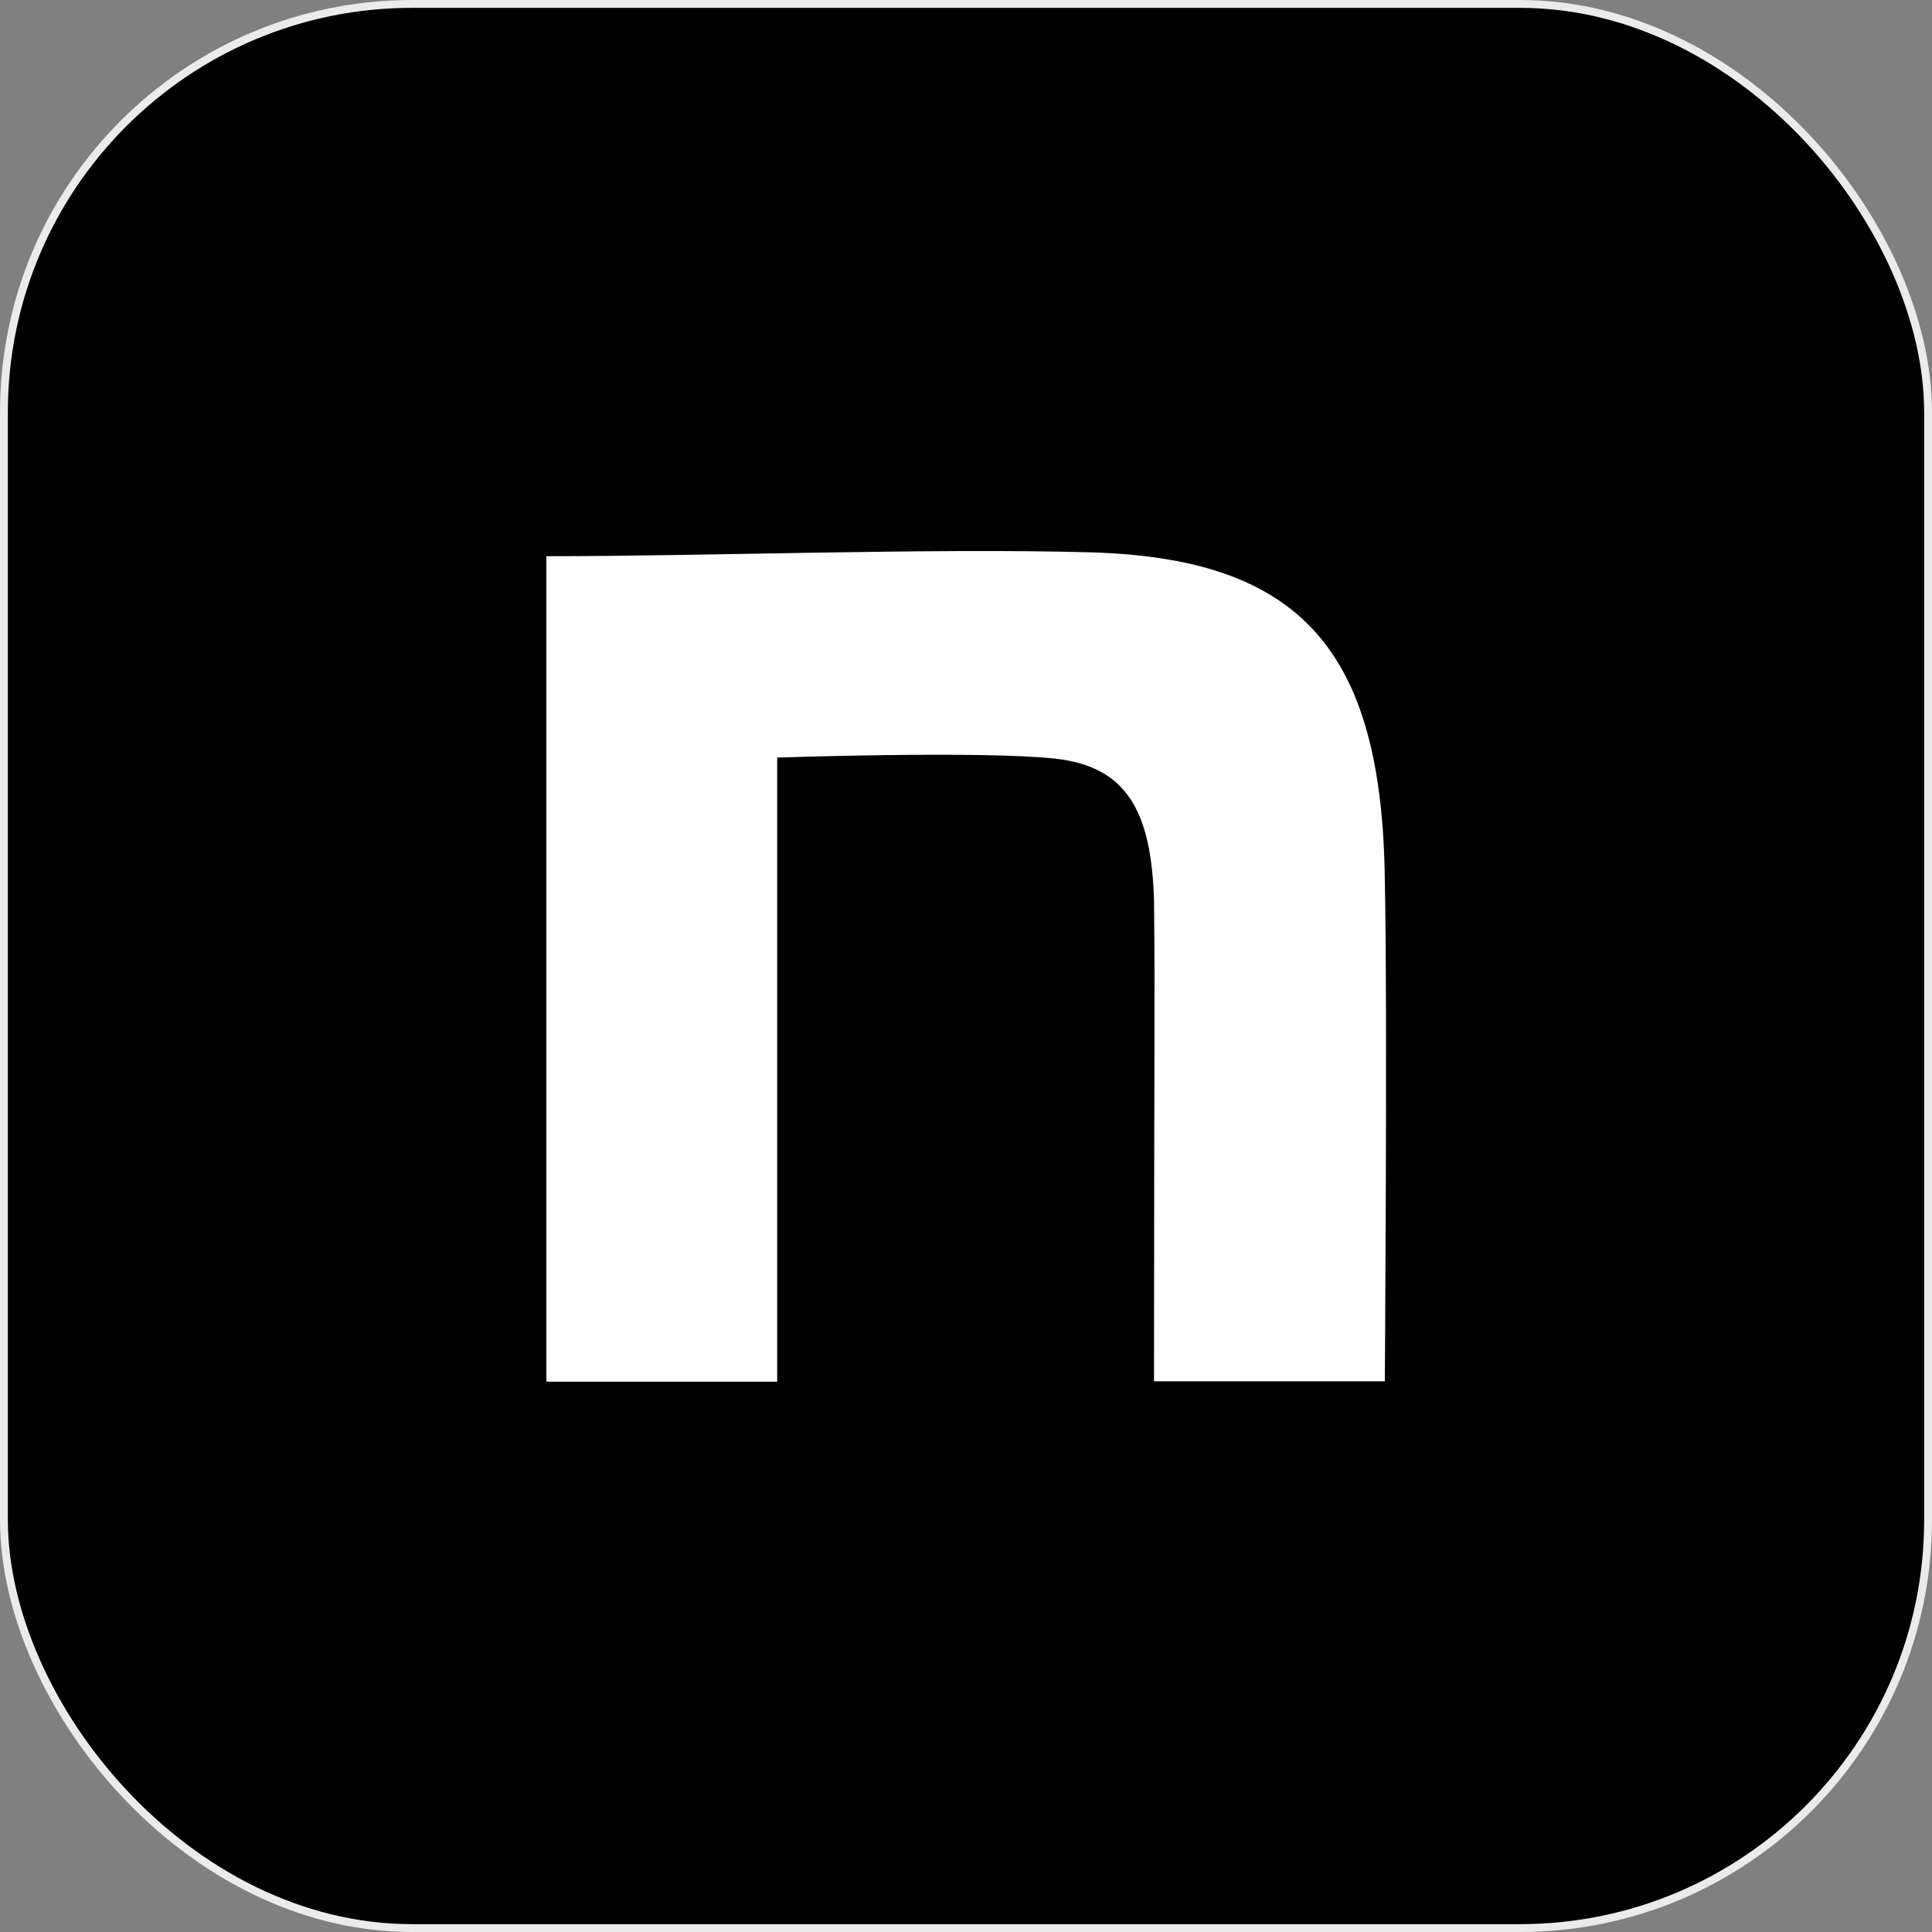 <?xml version="1.0" encoding="UTF-8"?><svg id="_レイヤー_2" xmlns="http://www.w3.org/2000/svg" viewBox="0 0 492.2 492.2"><rect x="0" y="0" width="492.2" height="492.2" fill="#808080" stroke="none"/><defs><style>.cls-1{fill:none;stroke:#ebebeb;stroke-width:2px;}.cls-2,.cls-3{stroke-width:0px;}.cls-3{fill:#fff;}</style></defs><g id="_レイヤー_1-2"><rect class="cls-2" x="1" y="1" width="490.2" height="490.2" rx="104" ry="104"/><path class="cls-3" d="M139.2,141.7c41.2,0,97.6-2.1,138.1-1,54.3,1.4,74.8,25.1,75.5,83.5.7,33.1,0,127.7,0,127.7h-58.8c0-82.8.3-96.5,0-122.6-.7-23-7.2-33.9-24.9-36-18.7-2.1-71.1-.3-71.1-.3v159h-58.8v-210.3Z"/><rect class="cls-1" x="1" y="1" width="490.2" height="490.2" rx="104" ry="104"/></g></svg>